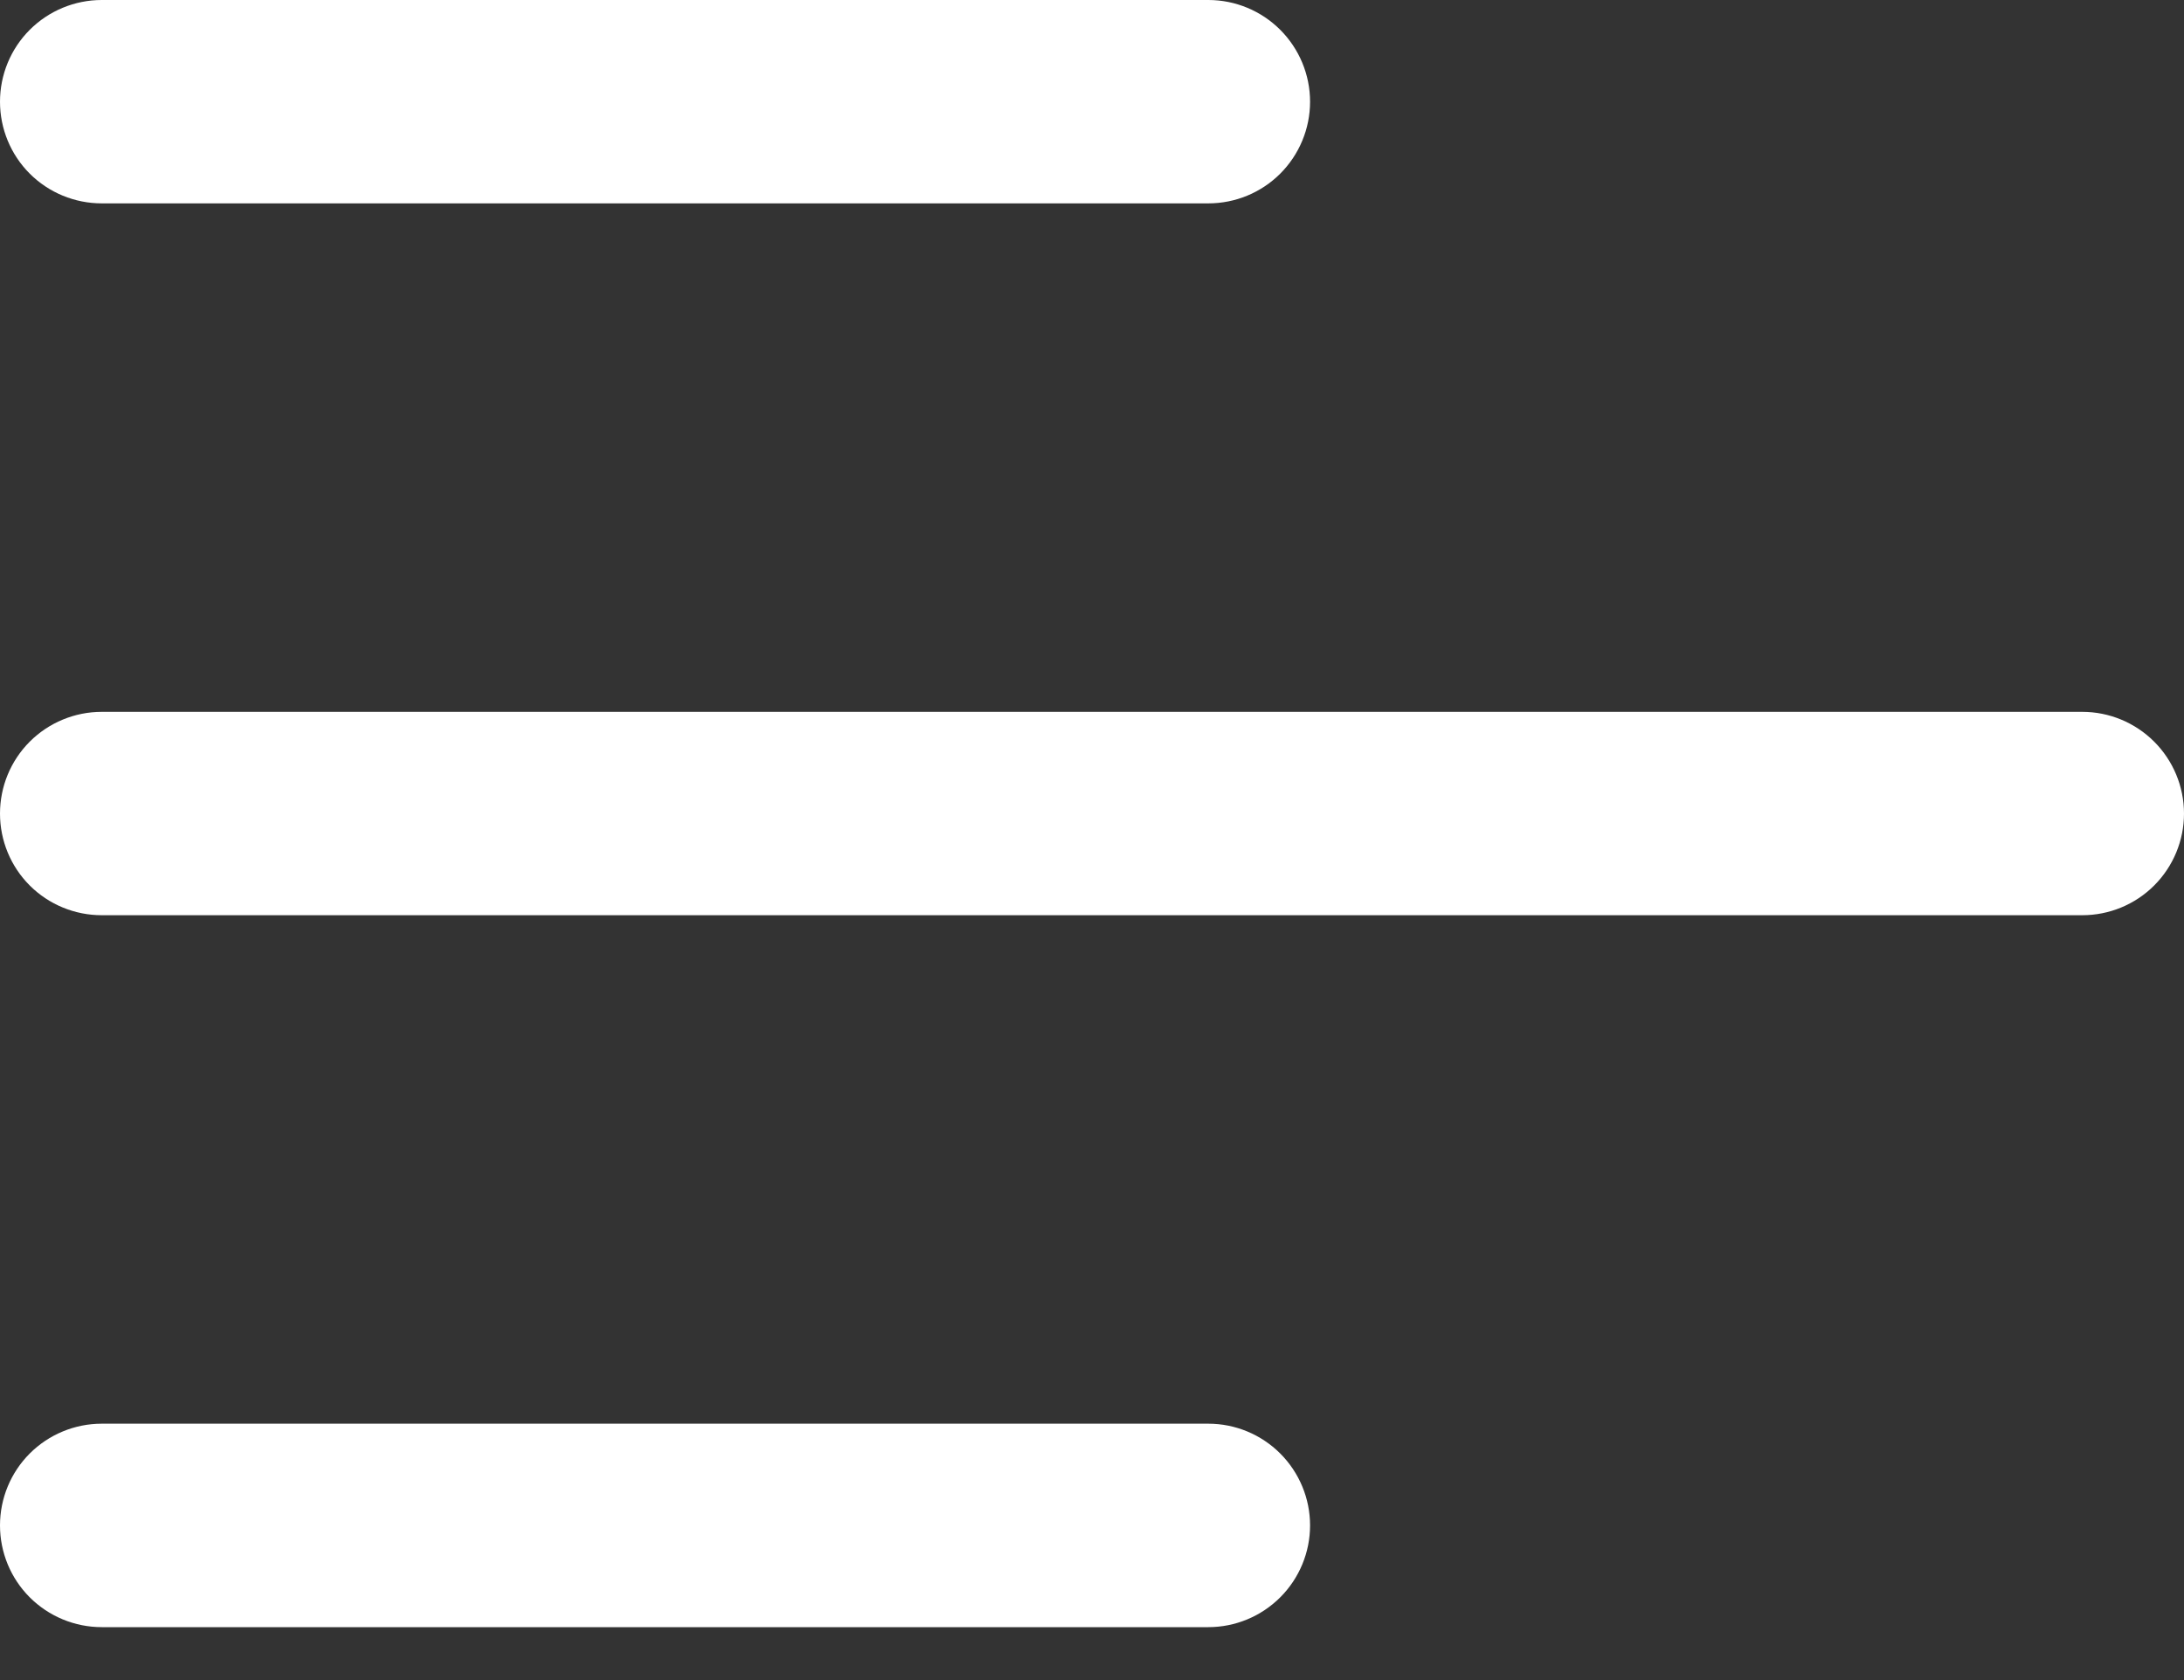 <svg width="26" height="20" viewBox="0 0 26 20" fill="none" xmlns="http://www.w3.org/2000/svg">
<rect x="0" y="0" width="26" height="20" fill="#333333" stroke="none"/>
<path d="M14.385 2.421H1.211C0.89 2.421 0.581 2.294 0.354 2.067C0.127 1.84 0 1.532 0 1.211C0 0.89 0.127 0.582 0.354 0.355C0.581 0.128 0.89 0 1.211 0H14.385C14.706 0 15.014 0.128 15.241 0.355C15.468 0.582 15.596 0.89 15.596 1.211C15.596 1.532 15.468 1.84 15.241 2.067C15.014 2.294 14.706 2.421 14.385 2.421Z" fill="white"/>
<path d="M24.789 10.895H1.211C0.89 10.895 0.581 10.768 0.354 10.541C0.127 10.314 0 10.006 0 9.685C0 9.364 0.127 9.056 0.354 8.829C0.581 8.602 0.89 8.474 1.211 8.474H24.789C25.11 8.474 25.418 8.602 25.645 8.829C25.872 9.056 26 9.364 26 9.685C26 10.006 25.872 10.314 25.645 10.541C25.418 10.768 25.11 10.895 24.789 10.895Z" fill="white"/>
<path d="M14.385 19.37H1.211C0.89 19.37 0.581 19.242 0.354 19.015C0.127 18.788 0 18.48 0 18.159C0 17.838 0.127 17.53 0.354 17.303C0.581 17.076 0.89 16.948 1.211 16.948H14.385C14.706 16.948 15.014 17.076 15.241 17.303C15.468 17.53 15.596 17.838 15.596 18.159C15.596 18.48 15.468 18.788 15.241 19.015C15.014 19.242 14.706 19.37 14.385 19.37Z" fill="white"/>
</svg>
